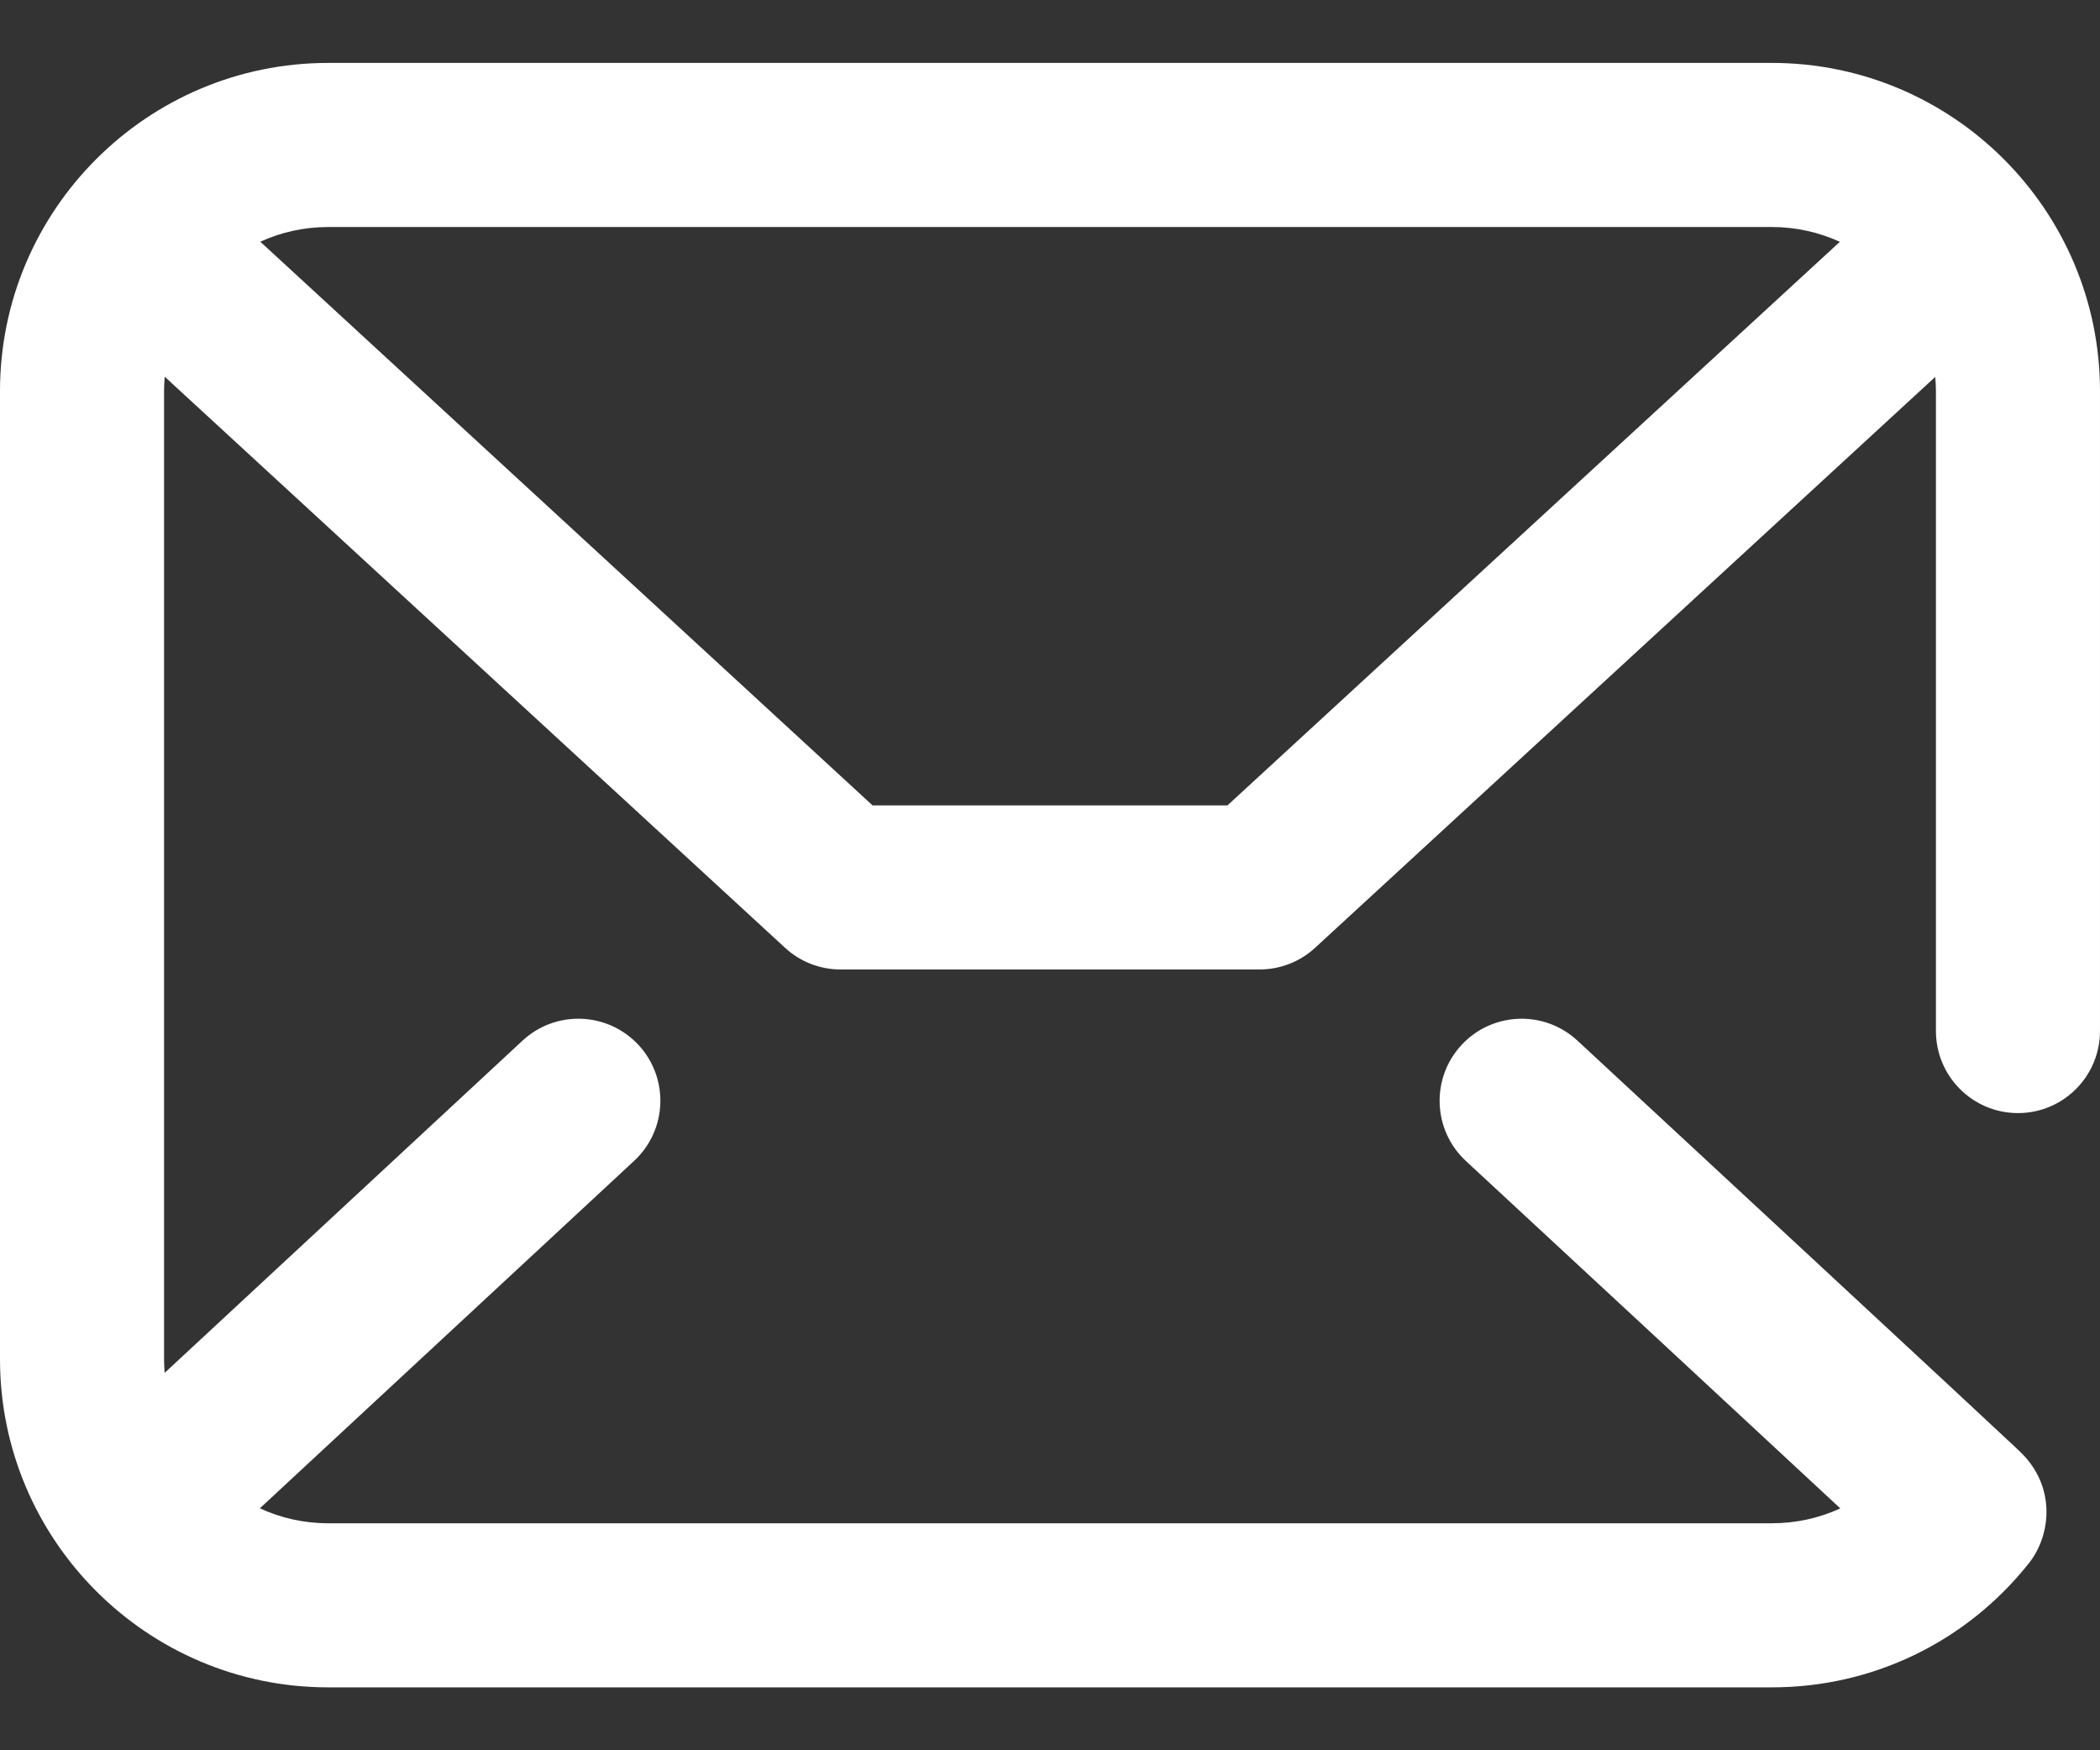 <?xml version="1.0" encoding="UTF-8" standalone="no"?><!DOCTYPE svg PUBLIC "-//W3C//DTD SVG 1.1//EN" "http://www.w3.org/Graphics/SVG/1.1/DTD/svg11.dtd"><svg width="100%" height="100%" viewBox="0 0 24 20" version="1.1" xmlns="http://www.w3.org/2000/svg" xmlns:xlink="http://www.w3.org/1999/xlink" xml:space="preserve" xmlns:serif="http://www.serif.com/" style="fill-rule:evenodd;clip-rule:evenodd;stroke-linejoin:round;stroke-miterlimit:2;"><rect x="0" y="0" width="24" height="20" fill="#333333" stroke="none"/><path d="M20.25,0.719l-16.5,-0c-2.068,-0 -3.75,1.682 -3.75,3.75l0,11.062c0,2.068 1.682,3.75 3.75,3.75l16.5,0c1.15,0 2.221,-0.517 2.937,-1.418c0.259,-0.326 0.311,-0.884 -0.102,-1.276l-0.046,-0.044c-0.038,-0.035 -0.093,-0.087 -0.163,-0.152c-0.138,-0.129 -0.336,-0.314 -0.574,-0.535c-0.475,-0.441 -1.108,-1.028 -1.741,-1.616c-1.266,-1.175 -2.533,-2.349 -2.533,-2.349c-0.38,-0.352 -0.973,-0.33 -1.325,0.05c-0.352,0.379 -0.33,0.973 0.05,1.325c1.373,1.272 3.244,3.008 4.279,3.97c-0.241,0.111 -0.507,0.17 -0.782,0.17l-16.5,0c-0.278,0 -0.543,-0.061 -0.78,-0.171l4.277,-3.97c0.38,-0.352 0.402,-0.945 0.05,-1.325c-0.353,-0.379 -0.946,-0.401 -1.325,-0.049l-4.09,3.796c-0.004,-0.052 -0.007,-0.103 -0.007,-0.156l0,-11.062c0,-0.055 0.003,-0.11 0.008,-0.164l7.089,6.525c0.173,0.16 0.399,0.248 0.634,0.248l4.788,0c0.235,0 0.462,-0.088 0.635,-0.247l7.088,-6.524c0.005,0.054 0.008,0.107 0.008,0.162l0,7.312c0,0.518 0.42,0.938 0.938,0.938c0.517,-0 0.937,-0.42 0.937,-0.938l0,-7.312c0,-2.068 -1.682,-3.75 -3.75,-3.75Zm-6.222,8.484l-4.056,0l-6.997,-6.441c0.236,-0.108 0.499,-0.168 0.775,-0.168l16.5,-0c0.277,-0 0.54,0.061 0.777,0.169l-6.999,6.44Z" style="fill:#fff;fill-rule:nonzero;"/></svg>